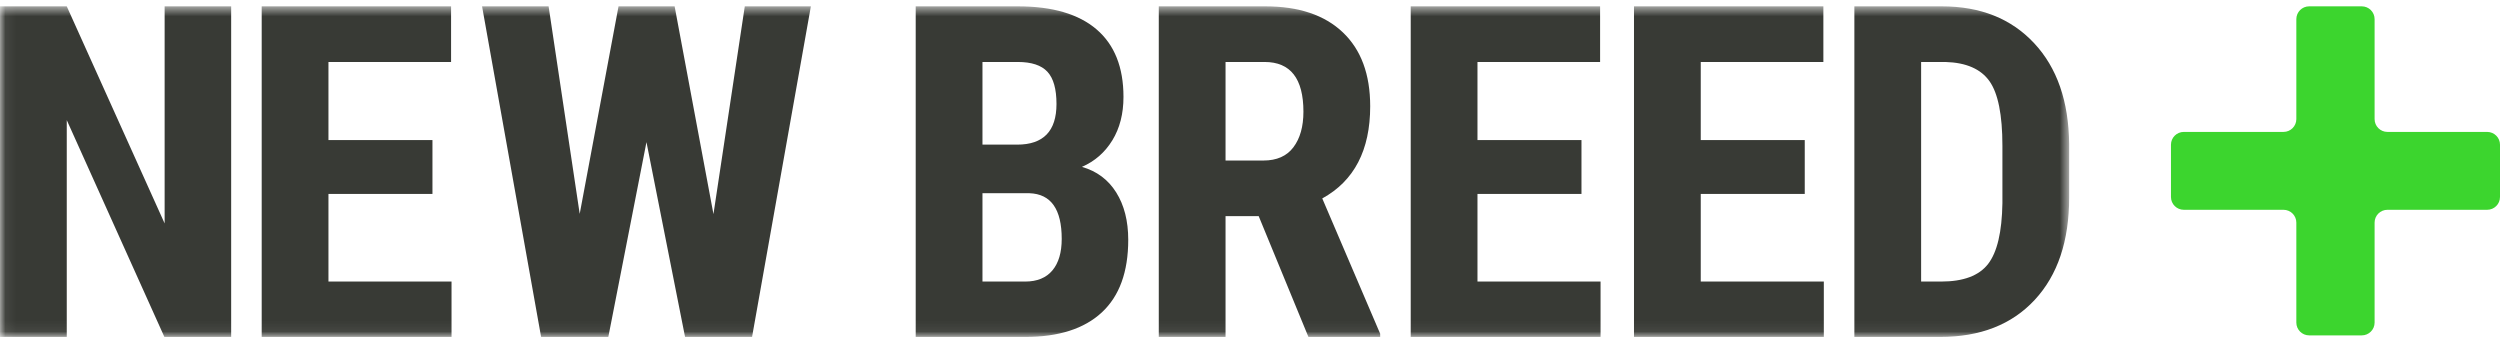 <?xml version="1.0" encoding="UTF-8"?>
<svg width="230px" height="31px" viewBox="0 0 230 31" version="1.1" xmlns="http://www.w3.org/2000/svg" xmlns:xlink="http://www.w3.org/1999/xlink">
    <!-- Generator: Sketch 54.1 (76490) - https://sketchapp.com -->
    <title>new-breed-logo-primary (2)</title>
    <desc>Created with Sketch.</desc>
    <defs>
        <polygon id="path-1" points="0.06 0.583 190.363 0.583 190.363 30.939 0.06 30.939"></polygon>
    </defs>
    <g id="new-breed-logo-primary-(2)" stroke="none" stroke-width="1" fill="none" fill-rule="evenodd">
        <g id="Group-10">
            <mask id="mask-2" fill="white">
                <use xlink:href="#path-1"></use>
            </mask>
            <g id="Clip-2"></g>
            <polyline id="Fill-1" fill="#383A35" mask="url(#mask-2)" points="21.267 31 15.124 31 6.142 11.05 6.142 31 0 31 0 0.583 6.142 0.583 15.146 20.555 15.146 0.583 21.267 0.583 21.267 31"></polyline>
            <polyline id="Fill-3" fill="#383A35" mask="url(#mask-2)" points="39.786 17.839 30.218 17.839 30.218 25.903 41.541 25.903 41.541 31 24.076 31 24.076 0.583 41.499 0.583 41.499 5.702 30.218 5.702 30.218 12.888 39.786 12.888 39.786 17.839"></polyline>
            <polyline id="Fill-4" fill="#383A35" mask="url(#mask-2)" points="65.638 19.698 68.521 0.583 74.6 0.583 69.189 31 63.026 31 59.475 13.076 55.965 31 49.782 31 44.35 0.583 50.471 0.583 53.333 19.677 56.905 0.583 62.065 0.583 65.638 19.698"></polyline>
            <path d="M90.387,17.776 L90.387,25.903 L94.314,25.903 C95.414,25.903 96.249,25.561 96.821,24.878 C97.392,24.197 97.678,23.229 97.678,21.975 C97.678,19.246 96.688,17.846 94.711,17.776 L90.387,17.776 Z M90.387,13.306 L93.583,13.306 C95.992,13.306 97.197,12.06 97.197,9.566 C97.197,8.188 96.918,7.199 96.361,6.6 C95.804,6.001 94.899,5.702 93.646,5.702 L90.387,5.702 L90.387,13.306 Z M84.245,31 L84.245,0.583 L93.646,0.583 C96.821,0.583 99.234,1.291 100.884,2.704 C102.535,4.118 103.36,6.189 103.36,8.918 C103.36,10.465 103.018,11.795 102.336,12.909 C101.653,14.023 100.72,14.838 99.537,15.353 C100.901,15.743 101.953,16.527 102.691,17.703 C103.429,18.88 103.798,20.333 103.798,22.059 C103.798,25.011 102.987,27.24 101.365,28.744 C99.742,30.248 97.392,31 94.314,31 L84.245,31 L84.245,31 Z" id="Fill-5" fill="#383A35" mask="url(#mask-2)"></path>
            <path d="M112.75,14.768 L116.238,14.768 C117.464,14.768 118.383,14.361 118.996,13.546 C119.609,12.731 119.915,11.642 119.915,10.277 C119.915,7.227 118.725,5.702 116.343,5.702 L112.75,5.702 L112.75,14.768 Z M115.8,19.886 L112.75,19.886 L112.75,31 L106.608,31 L106.608,0.583 L116.405,0.583 C119.483,0.583 121.861,1.381 123.54,2.976 C125.218,4.57 126.058,6.837 126.058,9.775 C126.058,13.814 124.588,16.641 121.648,18.256 L126.977,30.707 L126.977,31 L120.375,31 L115.8,19.886 L115.8,19.886 Z" id="Fill-6" fill="#383A35" mask="url(#mask-2)"></path>
            <polyline id="Fill-7" fill="#383A35" mask="url(#mask-2)" points="145.496 17.839 135.928 17.839 135.928 25.903 147.251 25.903 147.251 31 129.786 31 129.786 0.583 147.209 0.583 147.209 5.702 135.928 5.702 135.928 12.888 145.496 12.888 145.496 17.839"></polyline>
            <polyline id="Fill-8" fill="#383A35" mask="url(#mask-2)" points="166.037 17.839 156.469 17.839 156.469 25.903 167.792 25.903 167.792 31 150.327 31 150.327 0.583 167.75 0.583 167.75 5.702 156.469 5.702 156.469 12.888 166.037 12.888 166.037 17.839"></polyline>
            <path d="M176.743,5.702 L176.743,25.903 L178.581,25.903 C180.629,25.903 182.07,25.363 182.905,24.284 C183.741,23.205 184.18,21.341 184.222,18.695 L184.222,13.41 C184.222,10.569 183.825,8.588 183.031,7.467 C182.237,6.346 180.886,5.757 178.979,5.702 L176.743,5.702 Z M170.602,31 L170.602,0.583 L178.645,0.583 C182.195,0.583 185.026,1.711 187.136,3.968 C189.246,6.224 190.322,9.316 190.363,13.243 L190.363,18.173 C190.363,22.17 189.309,25.307 187.198,27.584 C185.089,29.862 182.182,31 178.477,31 L170.602,31 L170.602,31 Z" id="Fill-9" fill="#383A35" mask="url(#mask-2)"></path>
        </g>
        <path d="M200.911,12.136 L210.081,12.136 C210.733,12.136 211.263,11.609 211.263,10.959 L211.263,1.76 C211.263,1.11 211.792,0.583 212.444,0.583 L217.281,0.583 C217.934,0.583 218.463,1.11 218.463,1.76 L218.463,10.959 C218.463,11.609 218.992,12.136 219.645,12.136 L228.818,12.136 C229.471,12.136 230,12.662 230,13.312 L230,18.125 C230,18.775 229.471,19.301 228.818,19.301 L219.645,19.301 C218.992,19.301 218.463,19.828 218.463,20.478 L218.463,29.678 C218.463,30.328 217.934,30.855 217.281,30.855 L212.444,30.855 C211.792,30.855 211.263,30.328 211.263,29.678 L211.263,20.478 C211.263,19.828 210.733,19.301 210.081,19.301 L200.911,19.301 C200.258,19.301 199.729,18.775 199.729,18.125 L199.729,13.312 C199.729,12.662 200.258,12.136 200.911,12.136" id="Fill-11" fill="#3CD52E"></path>
    </g>
</svg>